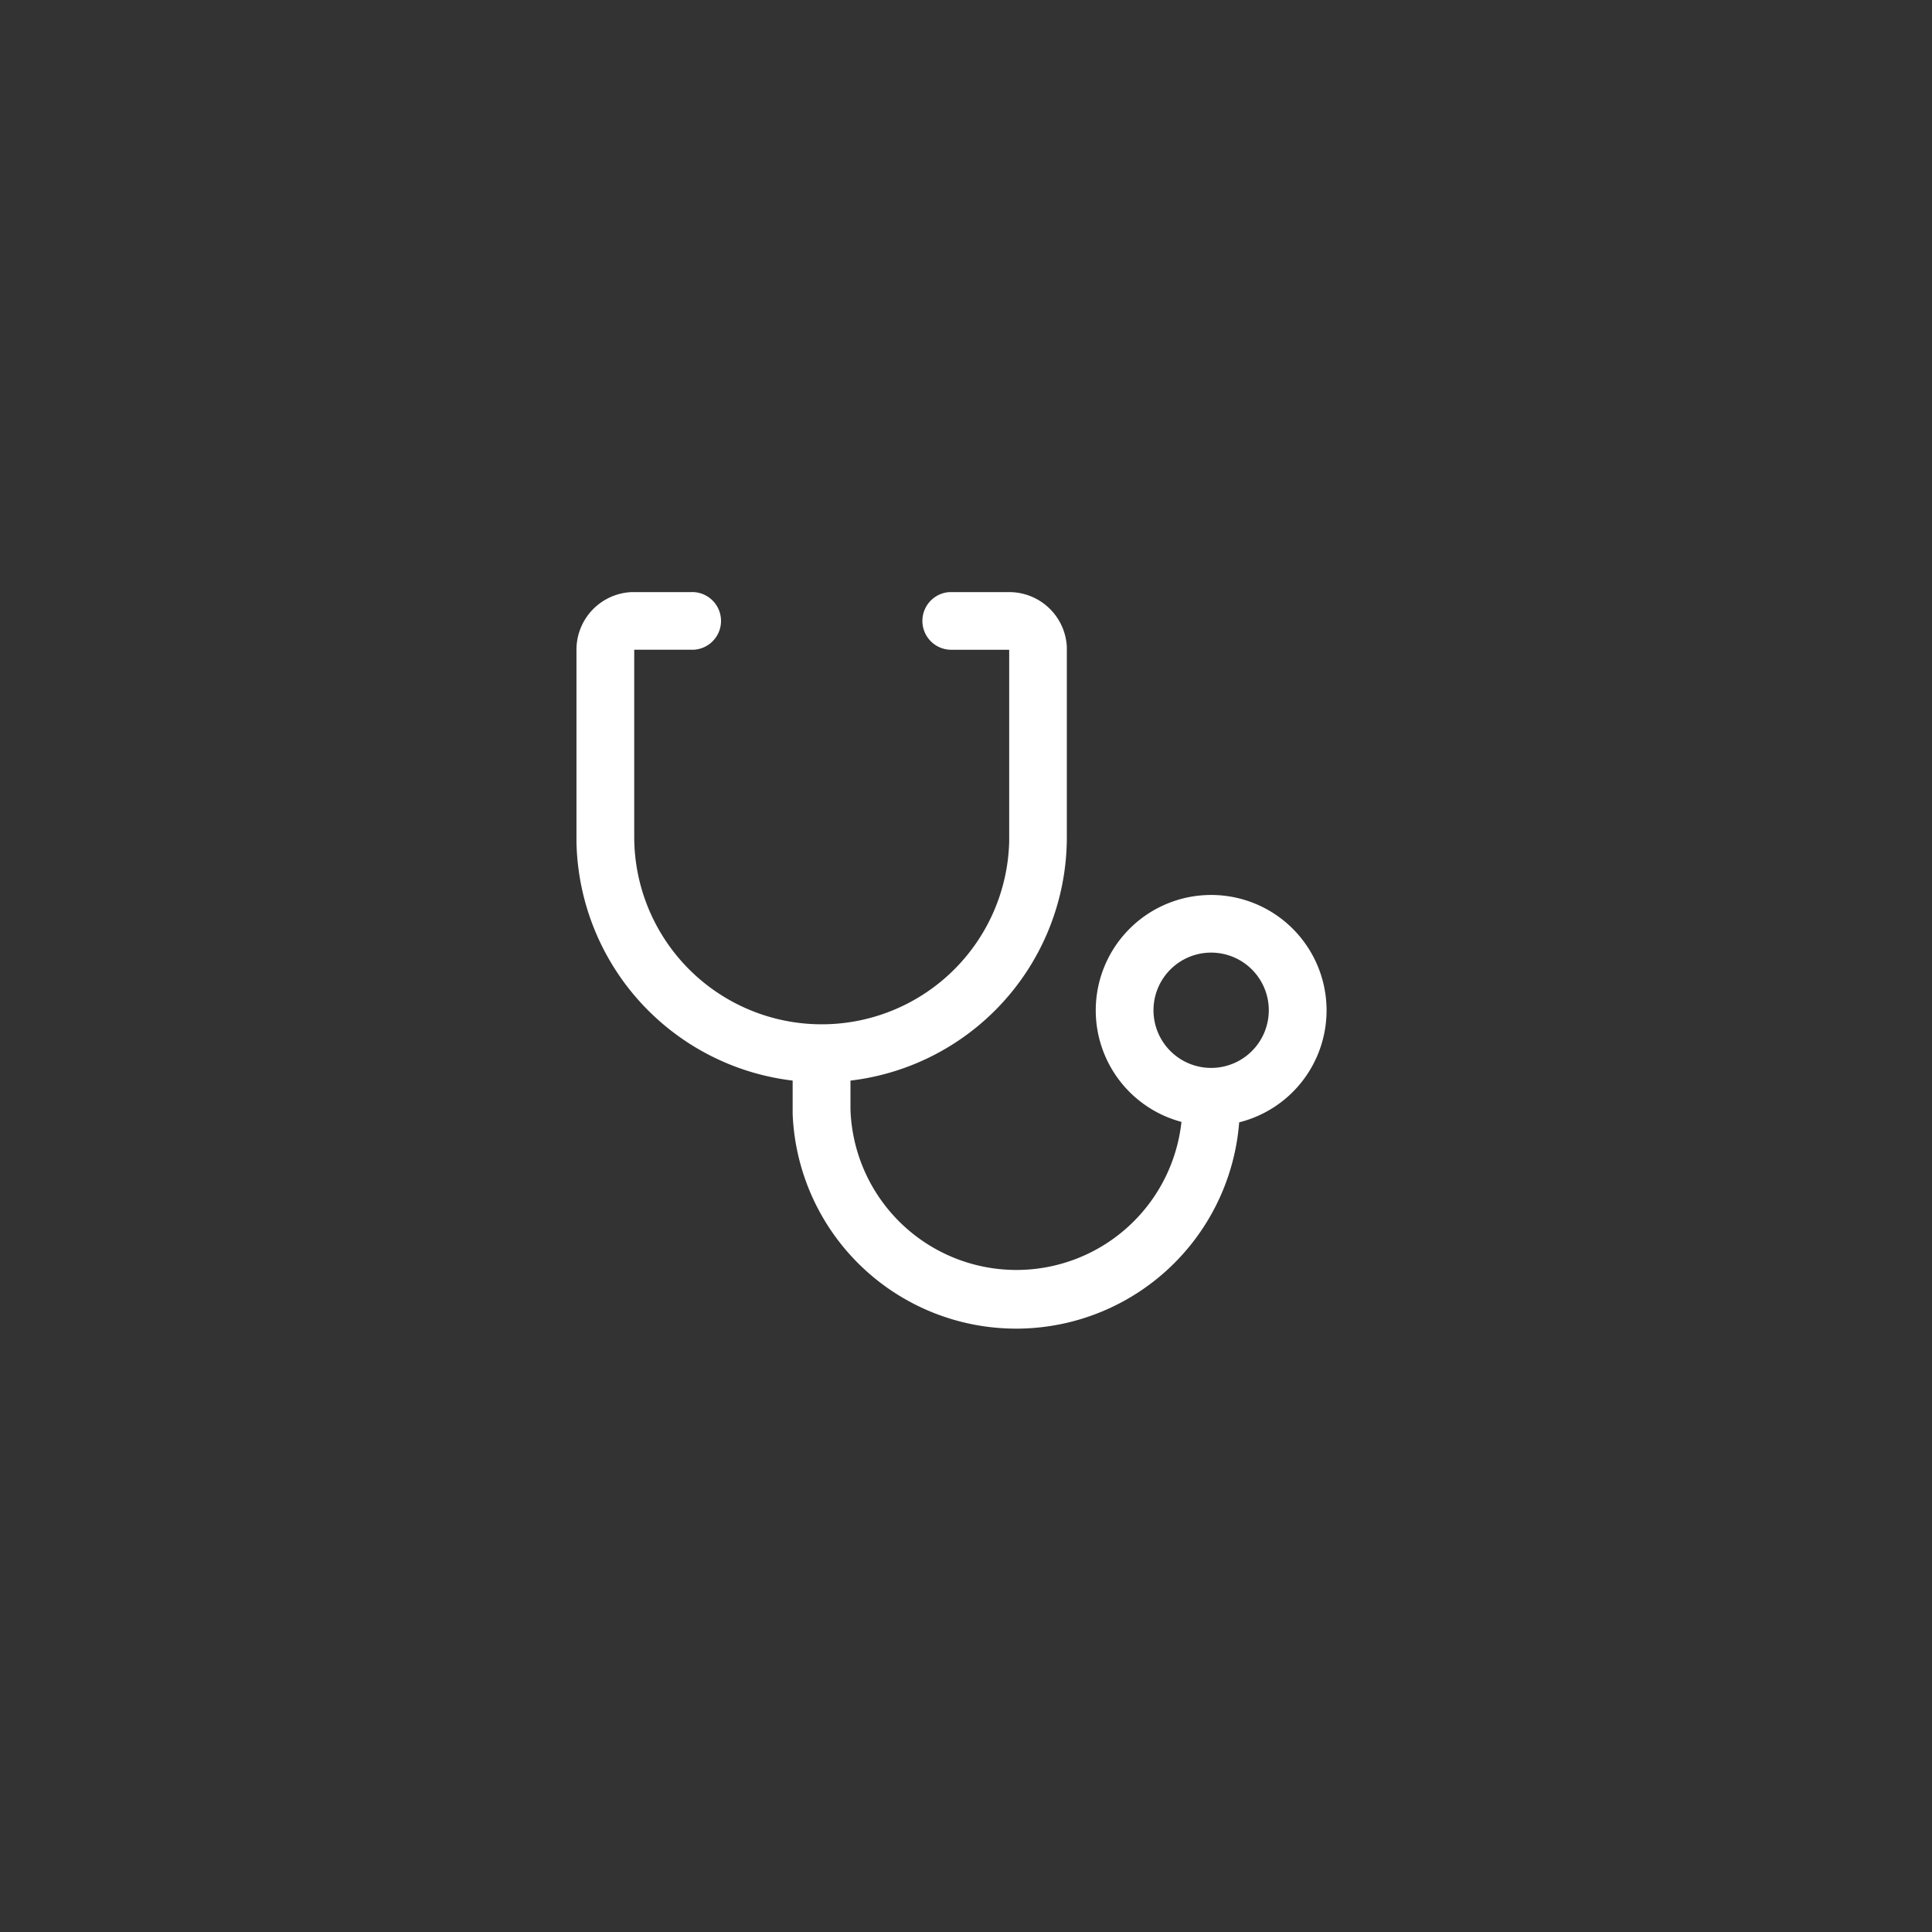 <svg xmlns="http://www.w3.org/2000/svg" width="124" height="124" viewBox="0 0 124 124">
  <rect x="0" y="0" width="124" height="124" fill="#333333" stroke="none"/>
  <g id="组_36483" data-name="组 36483" transform="translate(3319 -565)">
    <rect id="矩形_2598" data-name="矩形 2598" width="124" height="124" transform="translate(-3319 565)" fill="none"/>
    <g id="体检科" transform="translate(-3350.267 534.734)">
      <path id="路径_24021" data-name="路径 24021" d="M326.119,580.267a1.852,1.852,0,0,1,1.847,1.713l0,.139v3.571a10.656,10.656,0,0,0,21.289.265l0-.265a1.852,1.852,0,0,1,3.7-.139l0,.139a14.357,14.357,0,0,1-28.7.29l0-.291v-3.57a1.852,1.852,0,0,1,1.852-1.852Z" transform="translate(-242.114 -484.227)" fill="#fff"/>
      <path id="路径_24022" data-name="路径 24022" d="M75.673,68.266a1.852,1.852,0,0,1,.139,3.7l-.139,0h-3.7V84a12.035,12.035,0,0,0,24.066.282l0-.282V71.969h-3.7a1.852,1.852,0,0,1-.139-3.7l.139,0h3.7a3.7,3.7,0,0,1,3.7,3.518l0,.185V84a15.738,15.738,0,0,1-31.473.3l0-.3V71.969a3.7,3.7,0,0,1,3.518-3.7l.185,0h3.7Z" fill="#fff"/>
      <path id="路径_24023" data-name="路径 24023" d="M690.073,426.667a7.407,7.407,0,1,0,7.408,7.407,7.407,7.407,0,0,0-7.408-7.407Zm0,3.7a3.7,3.7,0,1,1-3.7,3.7,3.7,3.7,0,0,1,3.7-3.7Z" transform="translate(-581.072 -338.96)" fill="#fff"/>
    </g>
  </g>
</svg>
